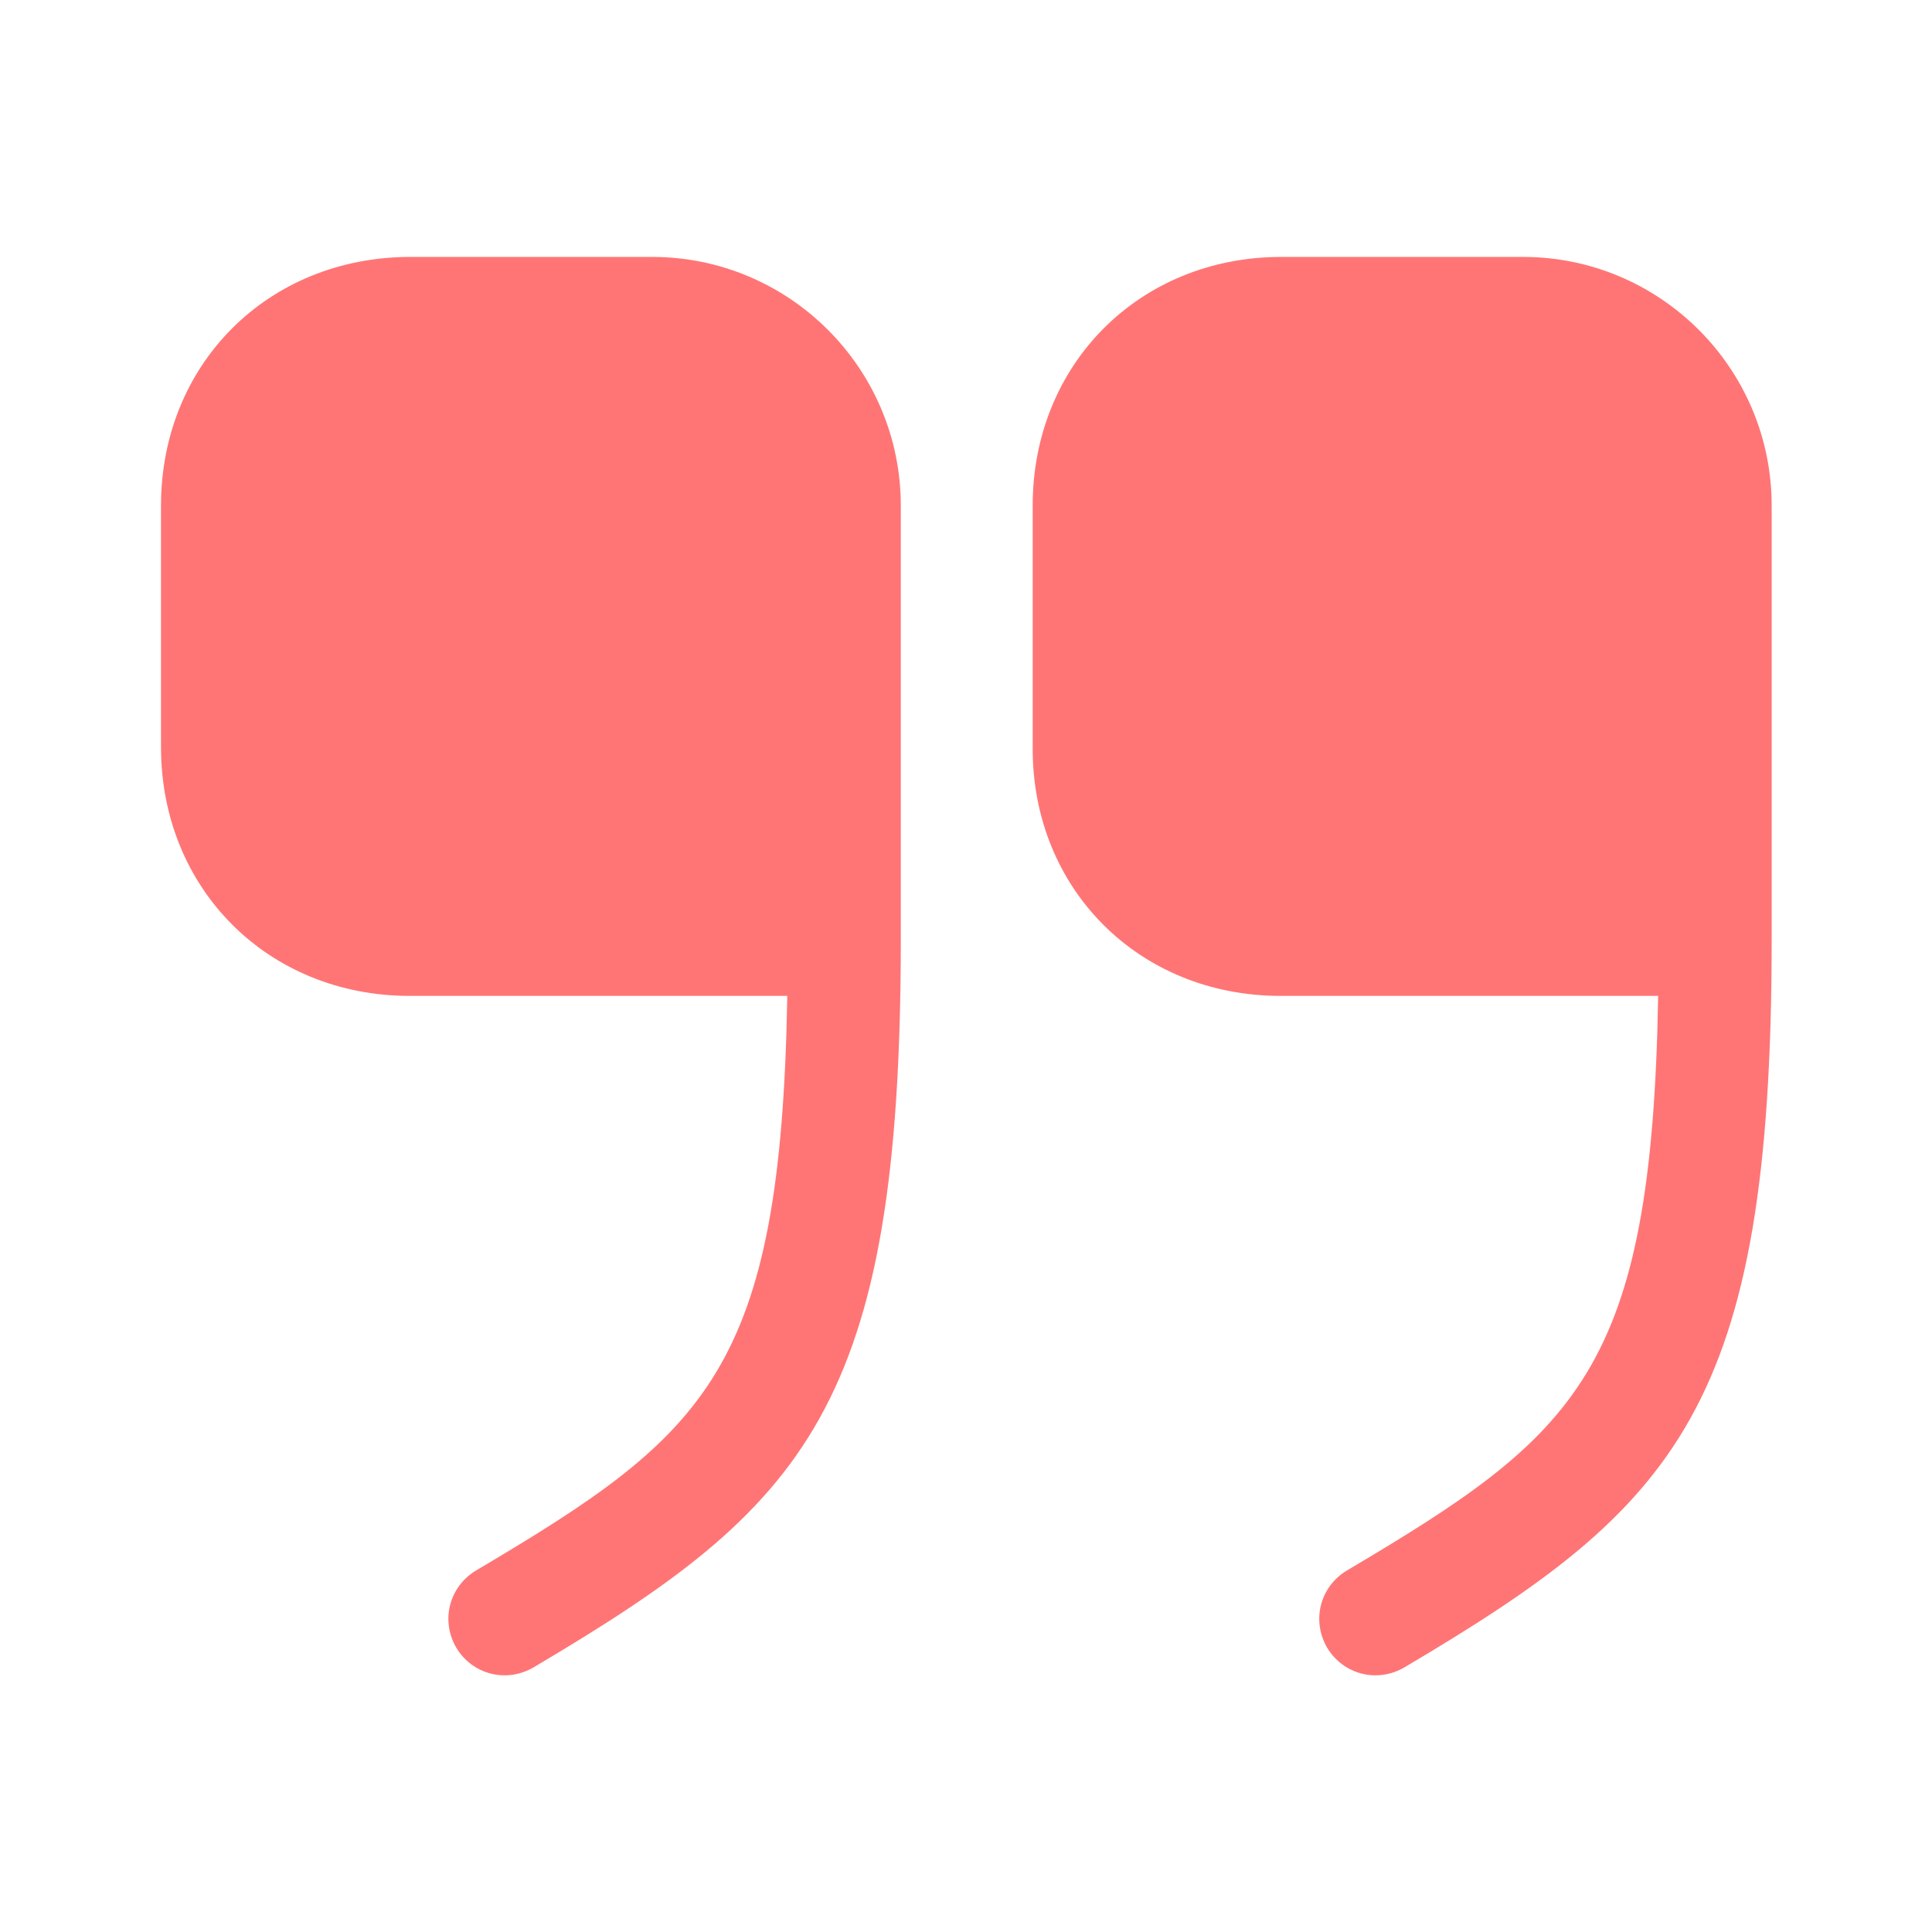 <svg width="84" height="84" viewBox="0 0 84 84" fill="none" xmlns="http://www.w3.org/2000/svg">
<path d="M55.679 43.3H72.094C71.814 59.645 68.594 62.34 58.549 68.29C57.394 68.99 57.009 70.46 57.709 71.65C58.409 72.805 59.879 73.19 61.069 72.49C72.899 65.49 77.029 61.22 77.029 40.85V21.985C77.029 16 72.164 11.17 66.214 11.17H55.714C49.554 11.17 44.899 15.825 44.899 21.985V32.485C44.864 38.645 49.519 43.3 55.679 43.3Z" fill="#FF7575"/>
<path d="M17.815 43.3H34.23C33.95 59.645 30.73 62.34 20.685 68.29C19.53 68.99 19.145 70.46 19.845 71.65C20.545 72.805 22.015 73.19 23.205 72.49C35.035 65.49 39.165 61.22 39.165 40.85V21.985C39.165 16 34.3 11.17 28.35 11.17H17.85C11.655 11.17 7 15.825 7 21.985V32.485C7 38.645 11.655 43.3 17.815 43.3Z" fill="#FF7575"/>
</svg>
